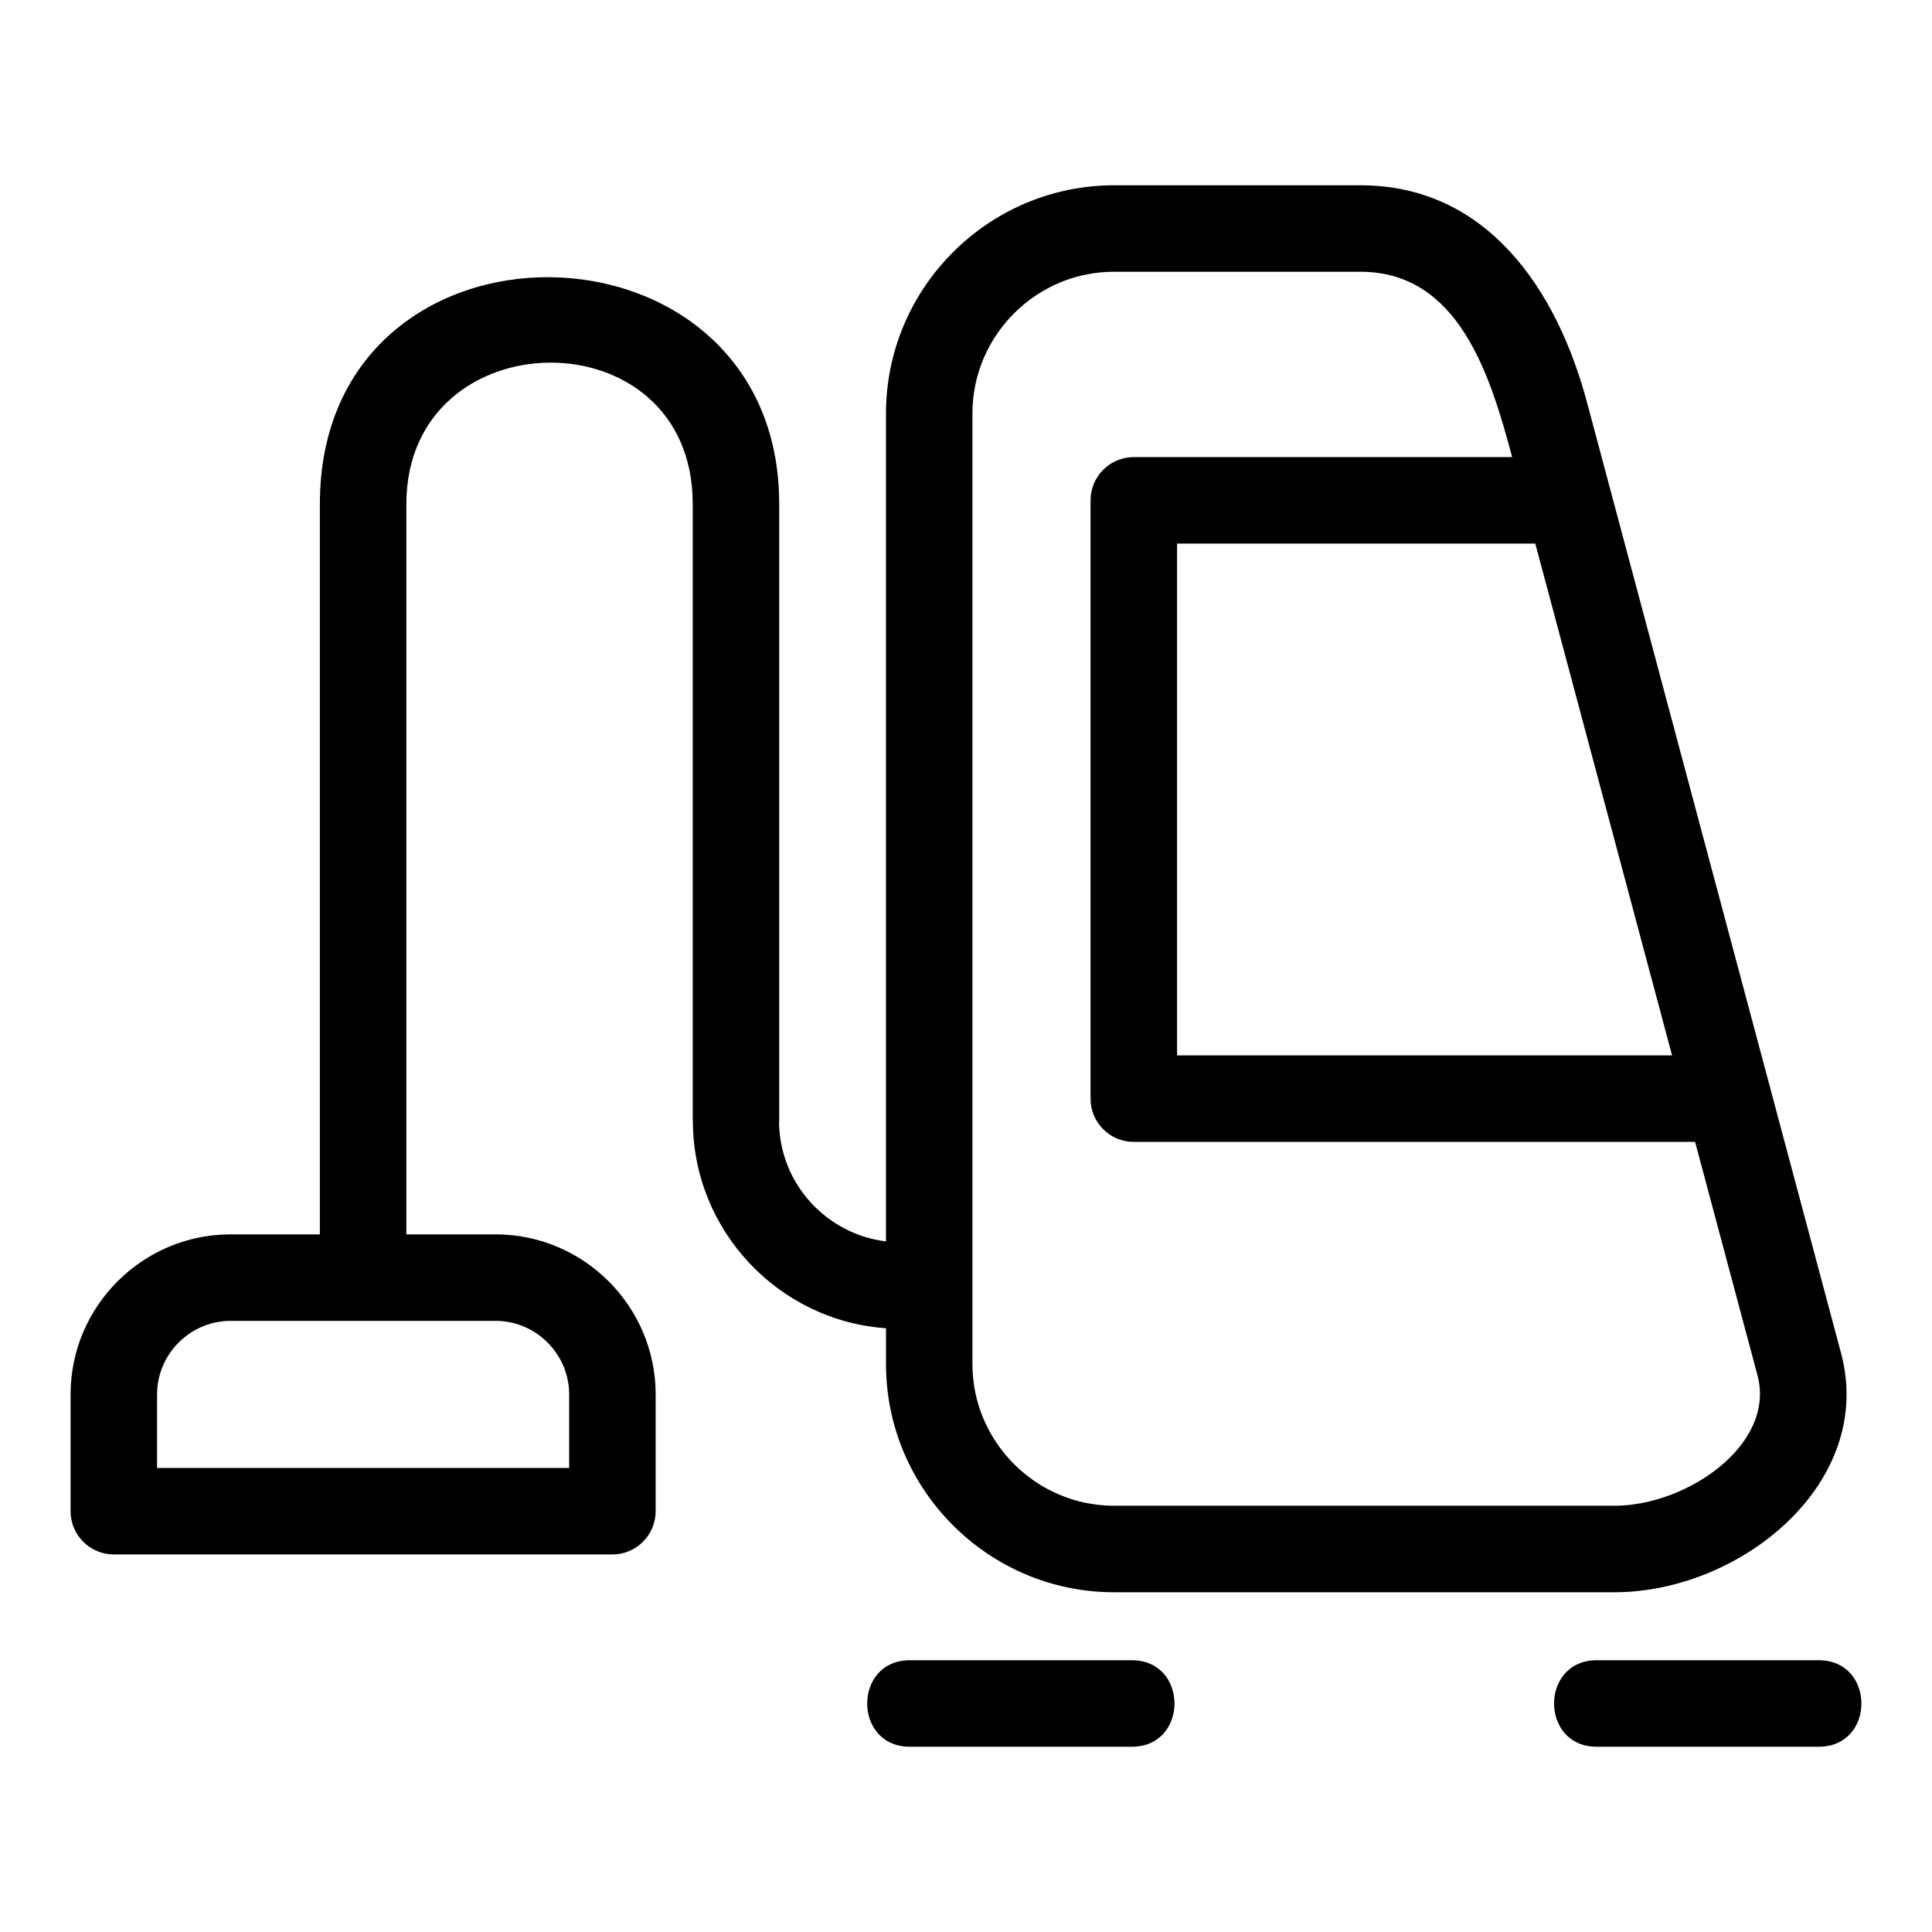 <?xml version="1.0" encoding="UTF-8"?>
<!-- The Best Svg Icon site in the world: iconSvg.co, Visit us! https://iconsvg.co -->
<svg fill="#000000" width="800px" height="800px" version="1.1" viewBox="144 144 512 512" xmlns="http://www.w3.org/2000/svg">
 <path d="m275.34 471.12c23.355 0 42.414 19.059 42.414 42.41v30.953c0 6.324-5.129 11.461-11.461 11.461h-132.13c-6.324 0-11.461-5.137-11.461-11.461v-30.953c0-23.352 19.059-42.41 42.414-42.41h23.652v-193.58c0-80.98 121.73-79.23 121.73 0v163.63h-0.043c0.035 16.227 12.383 29.895 28.344 31.812v-219.45c0-33.258 27.172-60.43 60.434-60.43h65.297c33.621 0 52.09 27.758 60.027 57.477l48.371 181.02c0.133 0.395 0.238 0.797 0.32 1.207l18.645 69.77c9.207 34.473-26.711 63.387-60.027 63.387h-132.63c-33.262 0-60.434-27.172-60.434-60.434v-9.531c-28.531-1.992-51.117-25.926-51.18-54.828h-0.043v-163.63c0-50.473-75.887-49.355-75.887 0v193.58h23.648zm-70.223 22.922c-10.699 0-19.492 8.793-19.492 19.488v19.492h109.21v-19.492c0-10.691-8.793-19.488-19.492-19.488h-70.223zm420.86 89.938c15.09 0 15.09 22.926 0 22.926h-58.816c-15.09 0-15.09-22.926 0-22.926zm-182.04 0c15.09 0 15.09 22.926 0 22.926h-58.809c-15.09 0-15.09-22.926 0-22.926zm149.3-137.36h-148.77c-6.324 0-11.461-5.137-11.461-11.465v-158.56c0-6.324 5.137-11.461 11.461-11.461h100.27c-5.785-21.641-14.109-49.117-40.227-49.117h-65.297c-20.602 0-37.508 16.906-37.508 37.508v252c0 20.605 16.906 37.512 37.508 37.512h132.63c19.293 0 42.797-16.27 37.91-34.555l-16.531-61.863zm-42.367-158.56h-94.934v135.63h131.18z"/>
</svg>